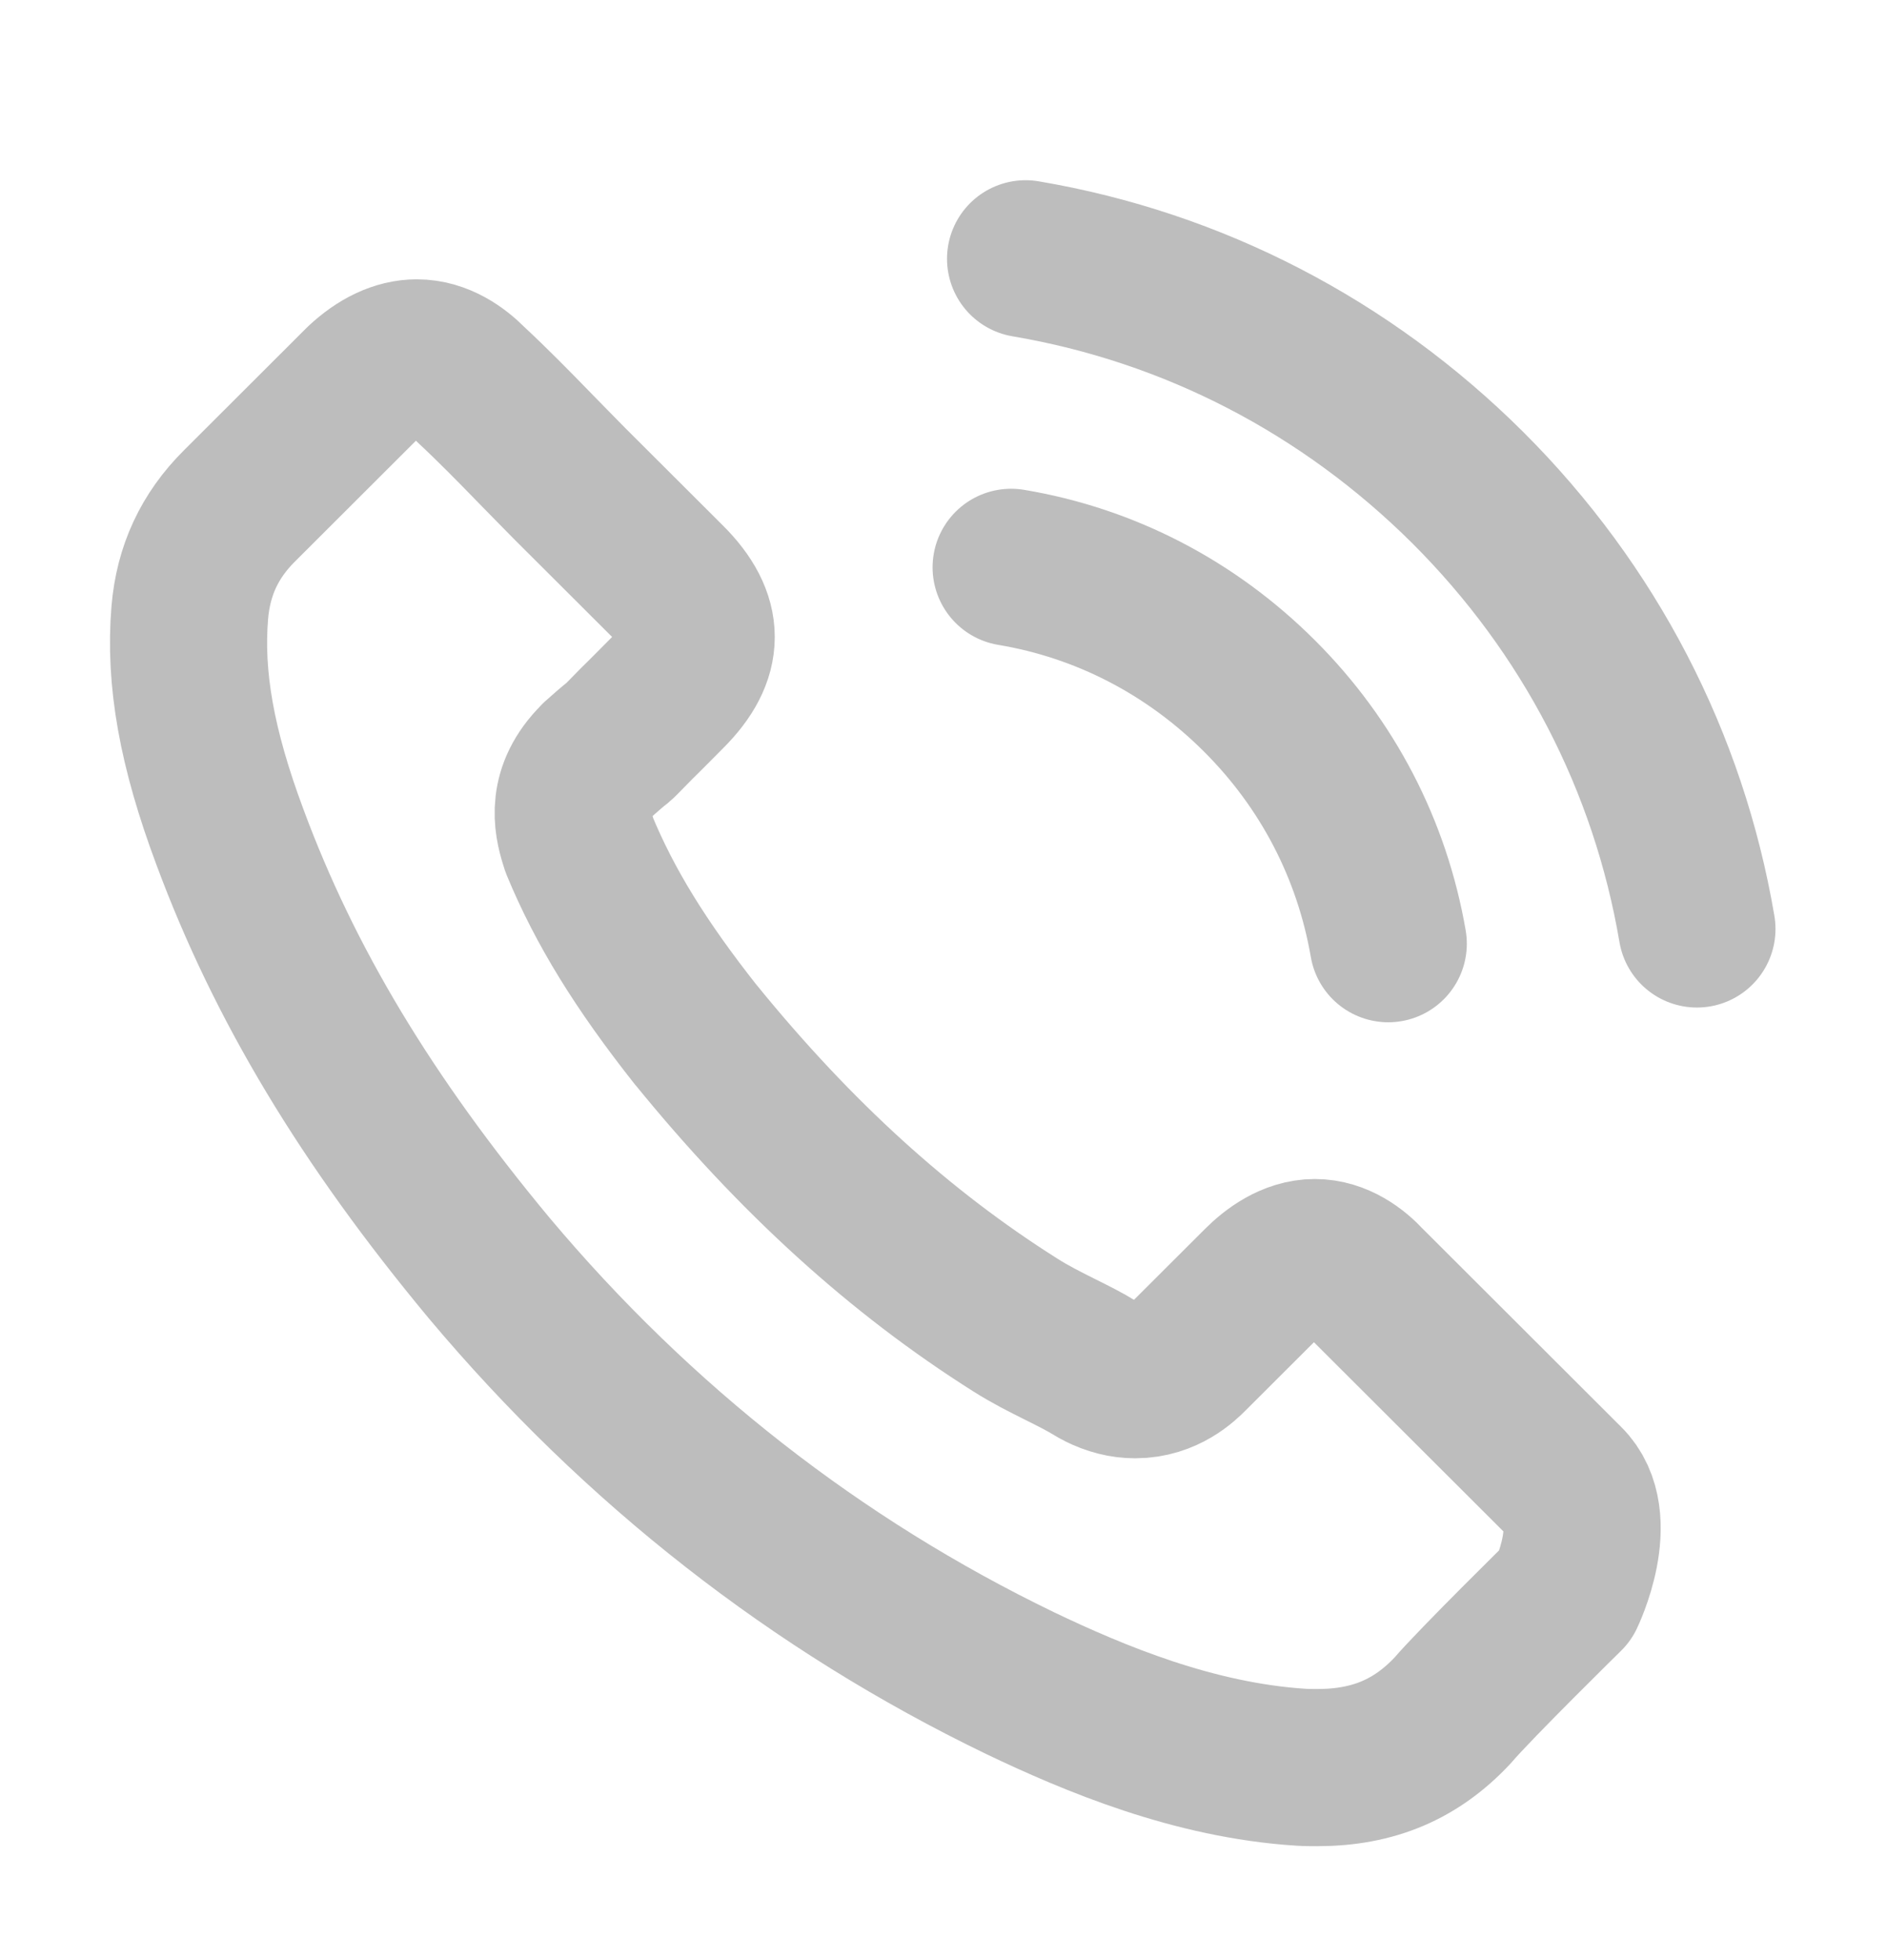 <?xml version="1.0" encoding="UTF-8"?> <svg xmlns="http://www.w3.org/2000/svg" width="26" height="27" viewBox="0 0 26 27" fill="none"><path d="M13.932 7.815C15.231 8.032 16.411 8.646 17.353 9.586C18.295 10.526 18.904 11.703 19.128 12.999M14.131 3.565C16.441 3.956 18.547 5.049 20.223 6.716C21.899 8.388 22.989 10.491 23.381 12.796M21.576 21.968C21.576 21.968 20.322 23.2 20.015 23.561C19.514 24.096 18.924 24.348 18.151 24.348C18.076 24.348 17.997 24.348 17.923 24.343C16.451 24.249 15.082 23.675 14.056 23.185C11.25 21.83 8.787 19.905 6.739 17.466C5.049 15.433 3.919 13.553 3.17 11.535C2.709 10.303 2.54 9.343 2.615 8.438C2.664 7.859 2.887 7.379 3.299 6.969L4.989 5.282C5.232 5.054 5.49 4.93 5.743 4.93C6.055 4.93 6.308 5.118 6.467 5.277C6.472 5.282 6.476 5.287 6.481 5.291C6.784 5.573 7.071 5.865 7.374 6.177C7.527 6.335 7.686 6.494 7.845 6.657L9.198 8.007C9.724 8.532 9.724 9.017 9.198 9.541C9.054 9.685 8.915 9.828 8.772 9.967C8.355 10.392 8.682 10.066 8.251 10.451C8.241 10.461 8.231 10.466 8.226 10.476C7.8 10.902 7.879 11.317 7.969 11.599C7.974 11.614 7.978 11.629 7.983 11.644C8.335 12.495 8.831 13.296 9.585 14.251L9.59 14.256C10.958 15.938 12.4 17.249 13.992 18.253C14.195 18.382 14.403 18.486 14.601 18.585C14.78 18.674 14.948 18.758 15.092 18.847C15.112 18.857 15.132 18.872 15.152 18.881C15.32 18.965 15.479 19.005 15.642 19.005C16.054 19.005 16.312 18.748 16.396 18.664L17.368 17.694C17.536 17.526 17.804 17.323 18.116 17.323C18.424 17.323 18.676 17.516 18.83 17.684C18.835 17.689 18.835 17.689 18.84 17.694L21.571 20.42C22.082 20.924 21.576 21.968 21.576 21.968Z" stroke="#BDBDBD" stroke-width="2.165" stroke-linecap="round" stroke-linejoin="round"></path></svg> 
